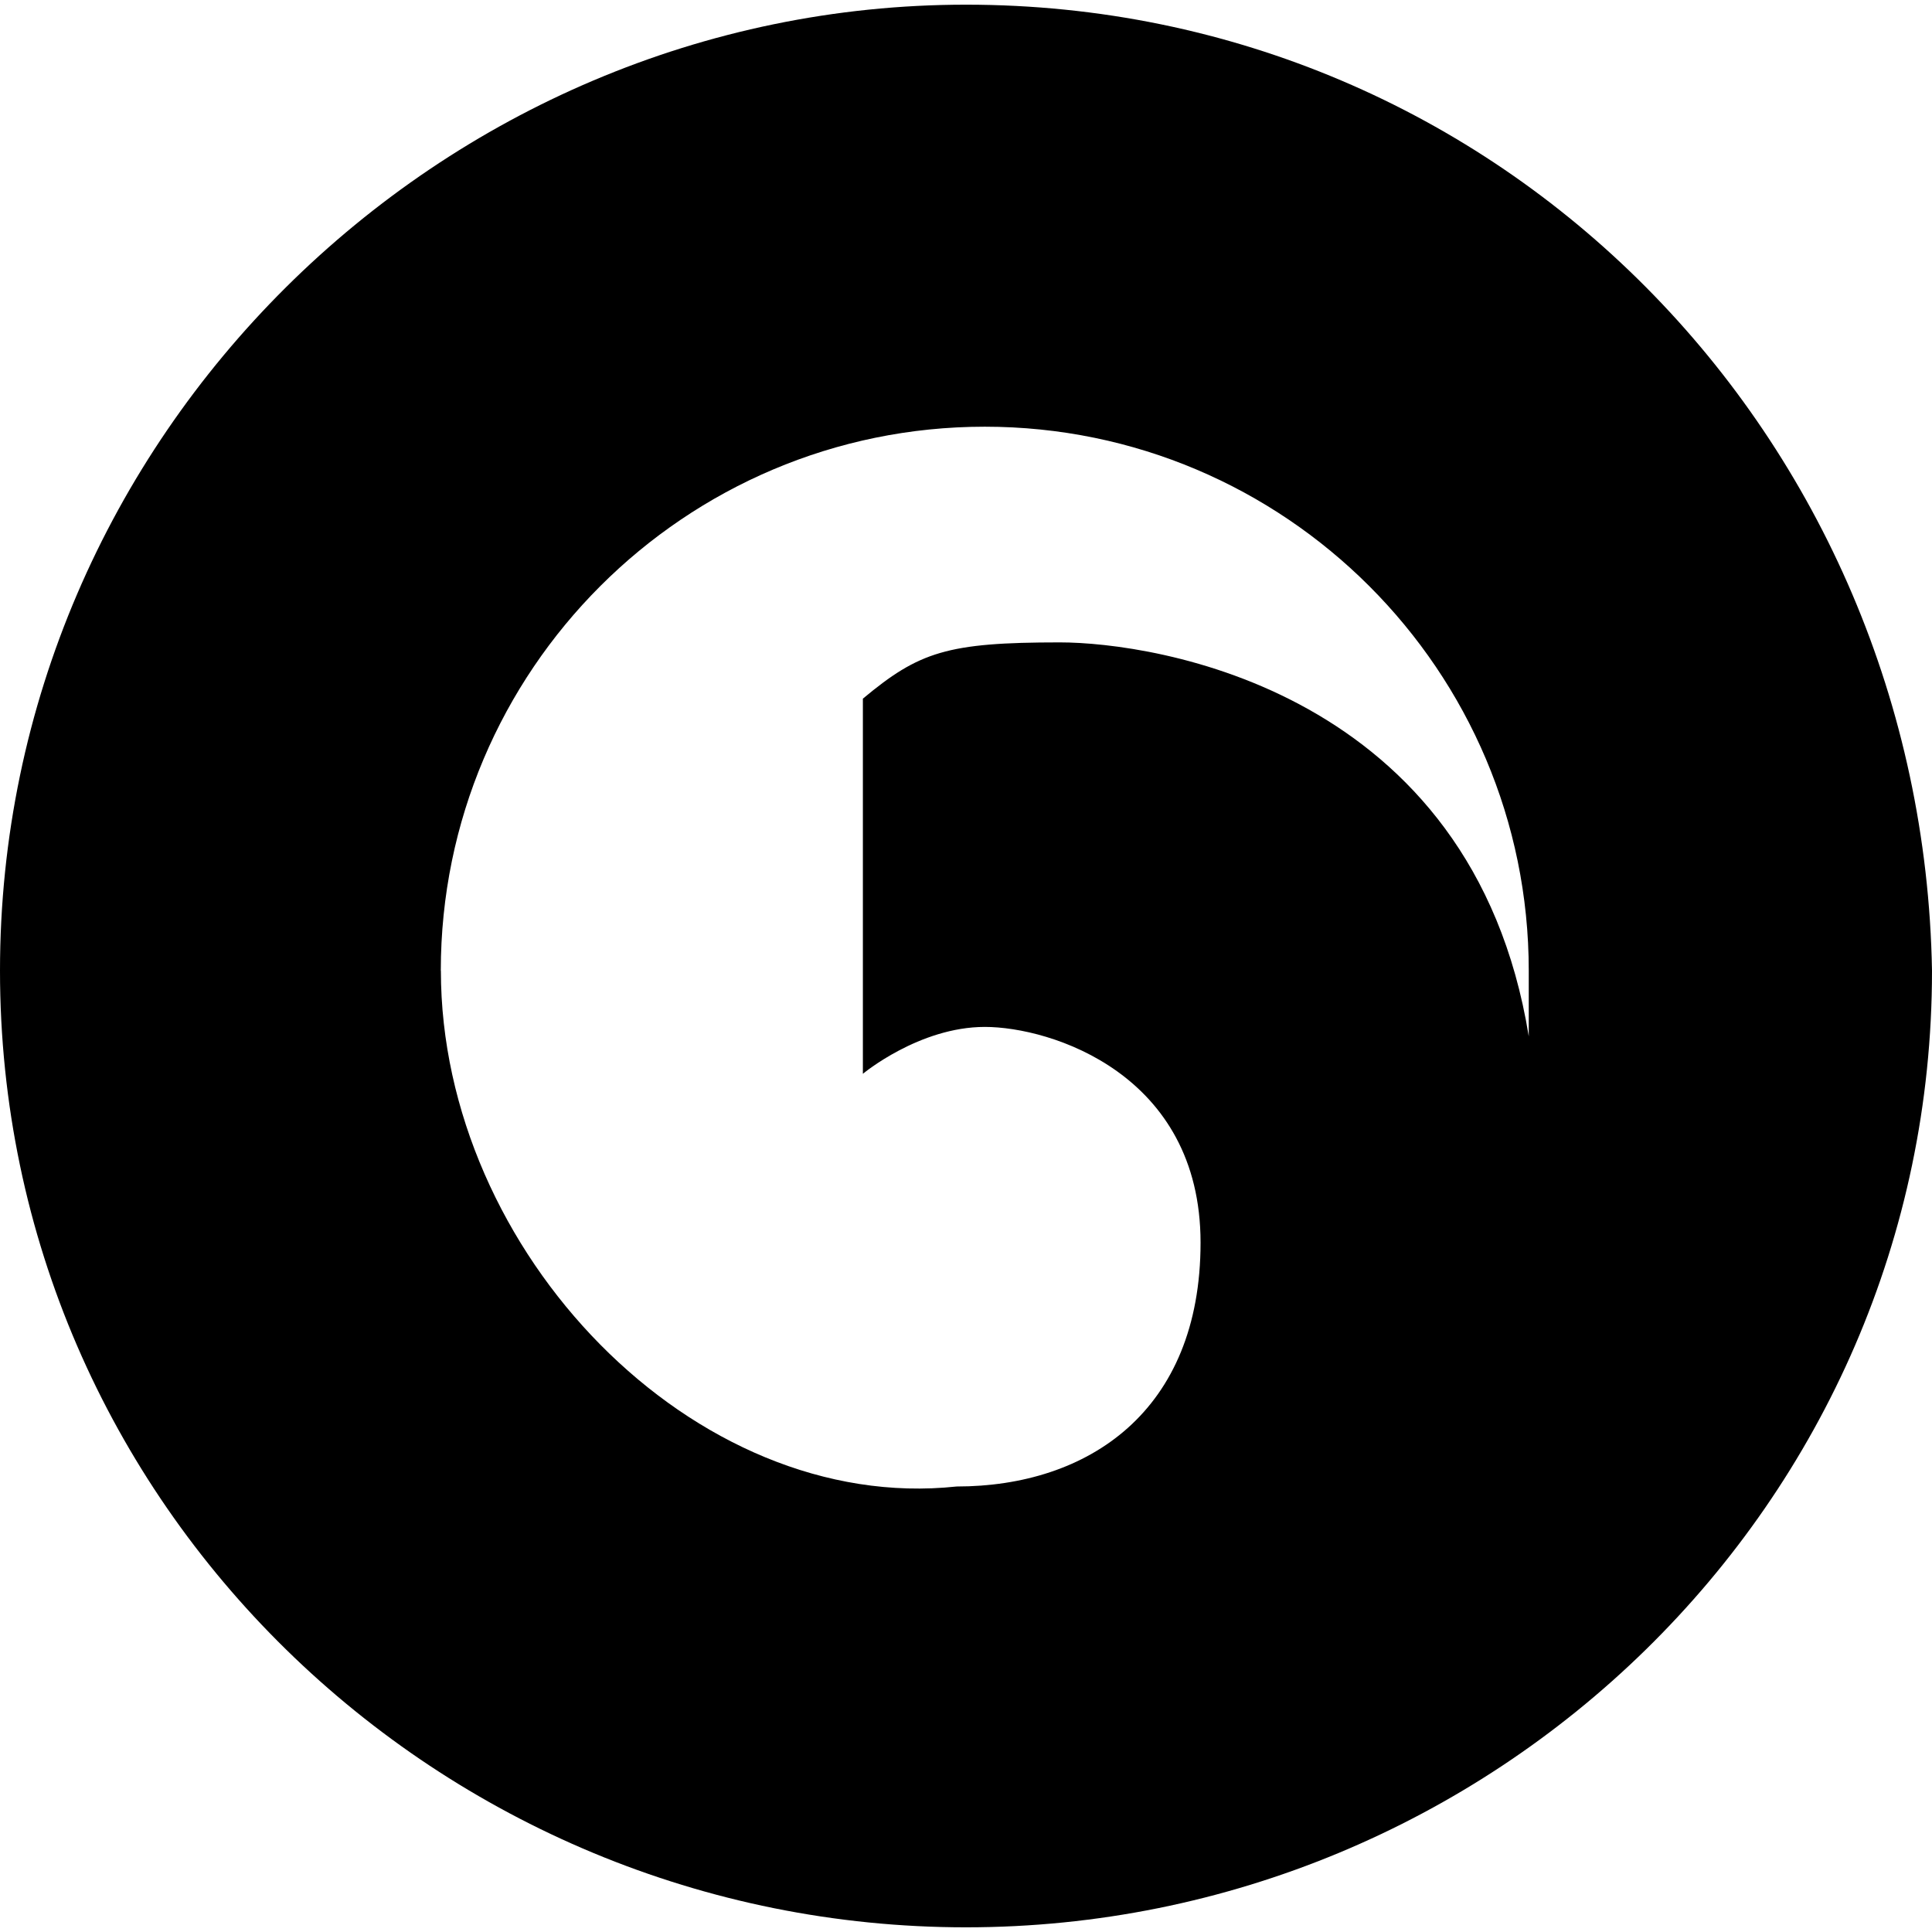 <svg xmlns="http://www.w3.org/2000/svg" viewBox="-269 218.5 64 64" width="64" height="64"><path d="M-237 218.655c-17.398 0-32 14.29-32 32s14.602 31.69 32 31.69 32-13.98 32-31.69c-.31-17.71-14.29-32-32-32zm-17.398 32c0-9.942 8.078-18.02 18.02-18.02s18.02 8.078 18.02 18.02v2.175c-1.864-11.495-12.427-13.05-15.534-13.05-3.728 0-4.66.31-6.524 1.864v12.427s1.864-1.553 4.04-1.553 7.146 1.553 7.146 7.146-3.728 8.078-8.078 8.078c-8.7.932-17.087-7.767-17.087-17.087z"/></svg>